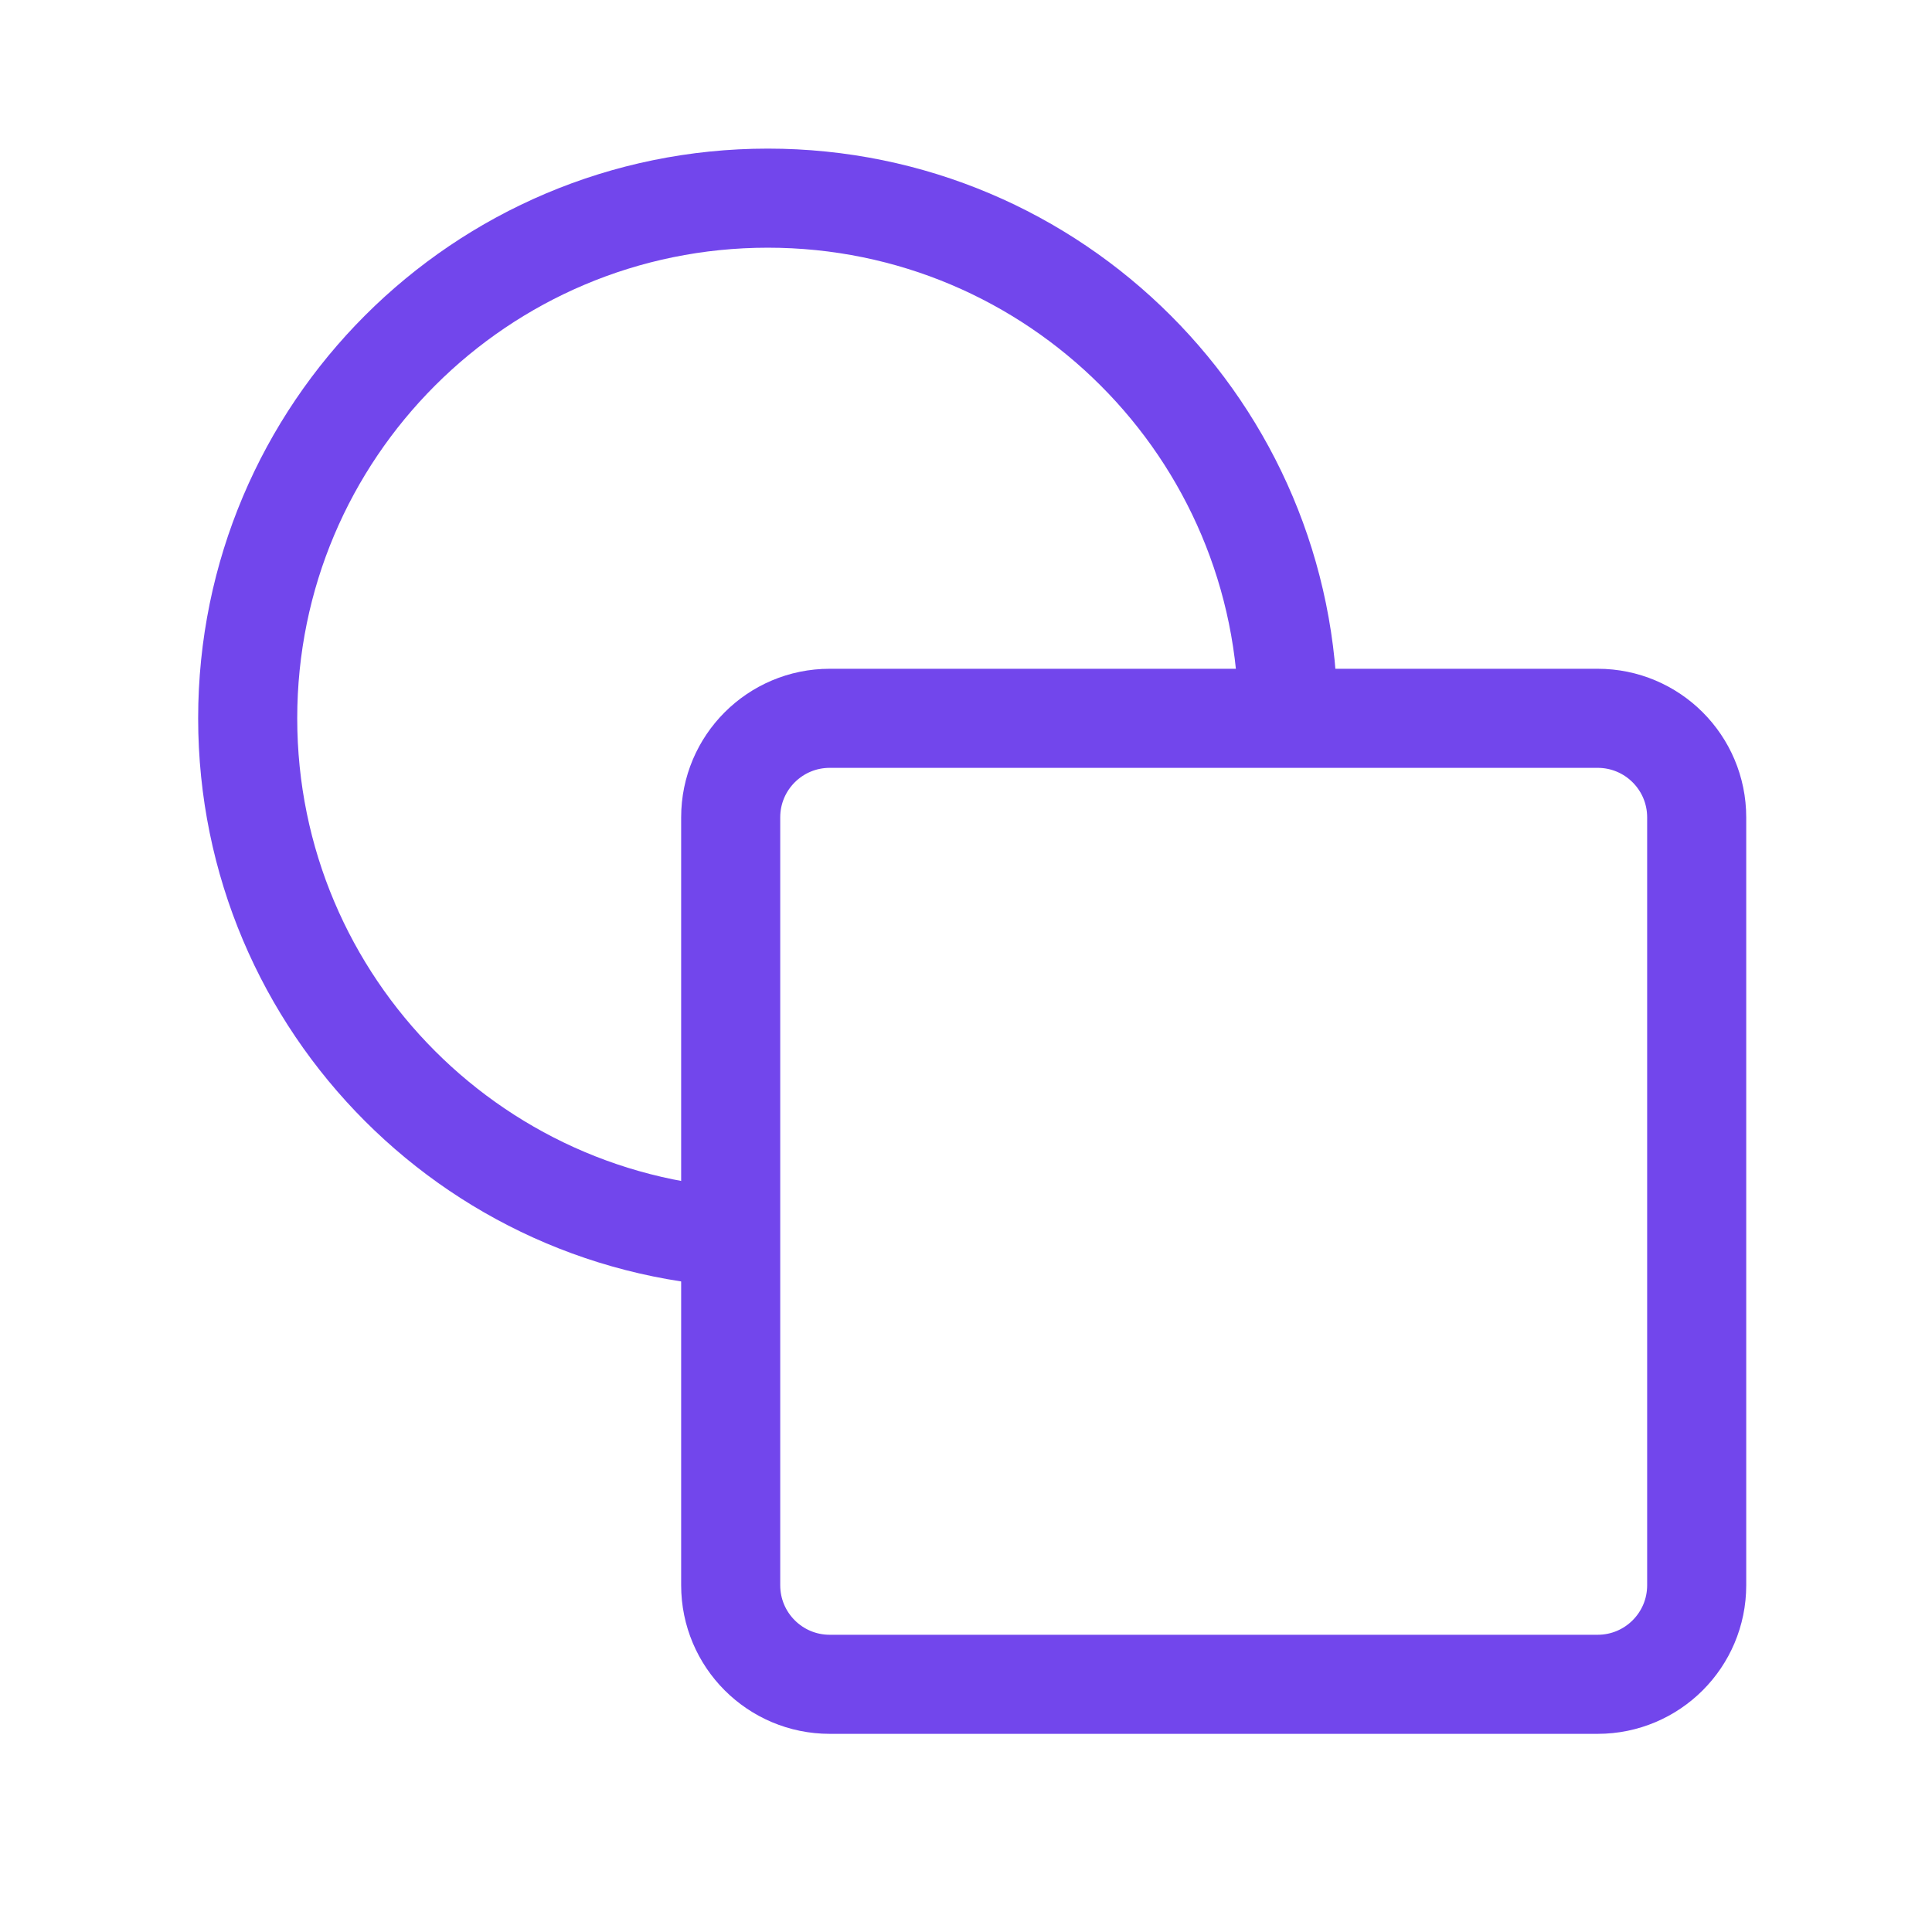 <svg width="39" height="39" viewBox="0 0 39 39" fill="none" xmlns="http://www.w3.org/2000/svg">
<path d="M15.5 25C9.701 25 5 20.299 5 14.5C5 8.701 9.701 4 15.5 4C21.299 4 26 8.701 26 14.5" stroke="#7246EC" stroke-width="2" stroke-linejoin="round"/>
<path d="M34.25 16.5C34.25 15.395 33.355 14.5 32.25 14.5H16.75C15.645 14.5 14.75 15.395 14.75 16.5V32C14.75 33.105 15.645 34 16.75 34H32.25C33.355 34 34.25 33.105 34.25 32V16.5Z" stroke="#7246EC" stroke-width="2" stroke-linejoin="round"/>
</svg>
